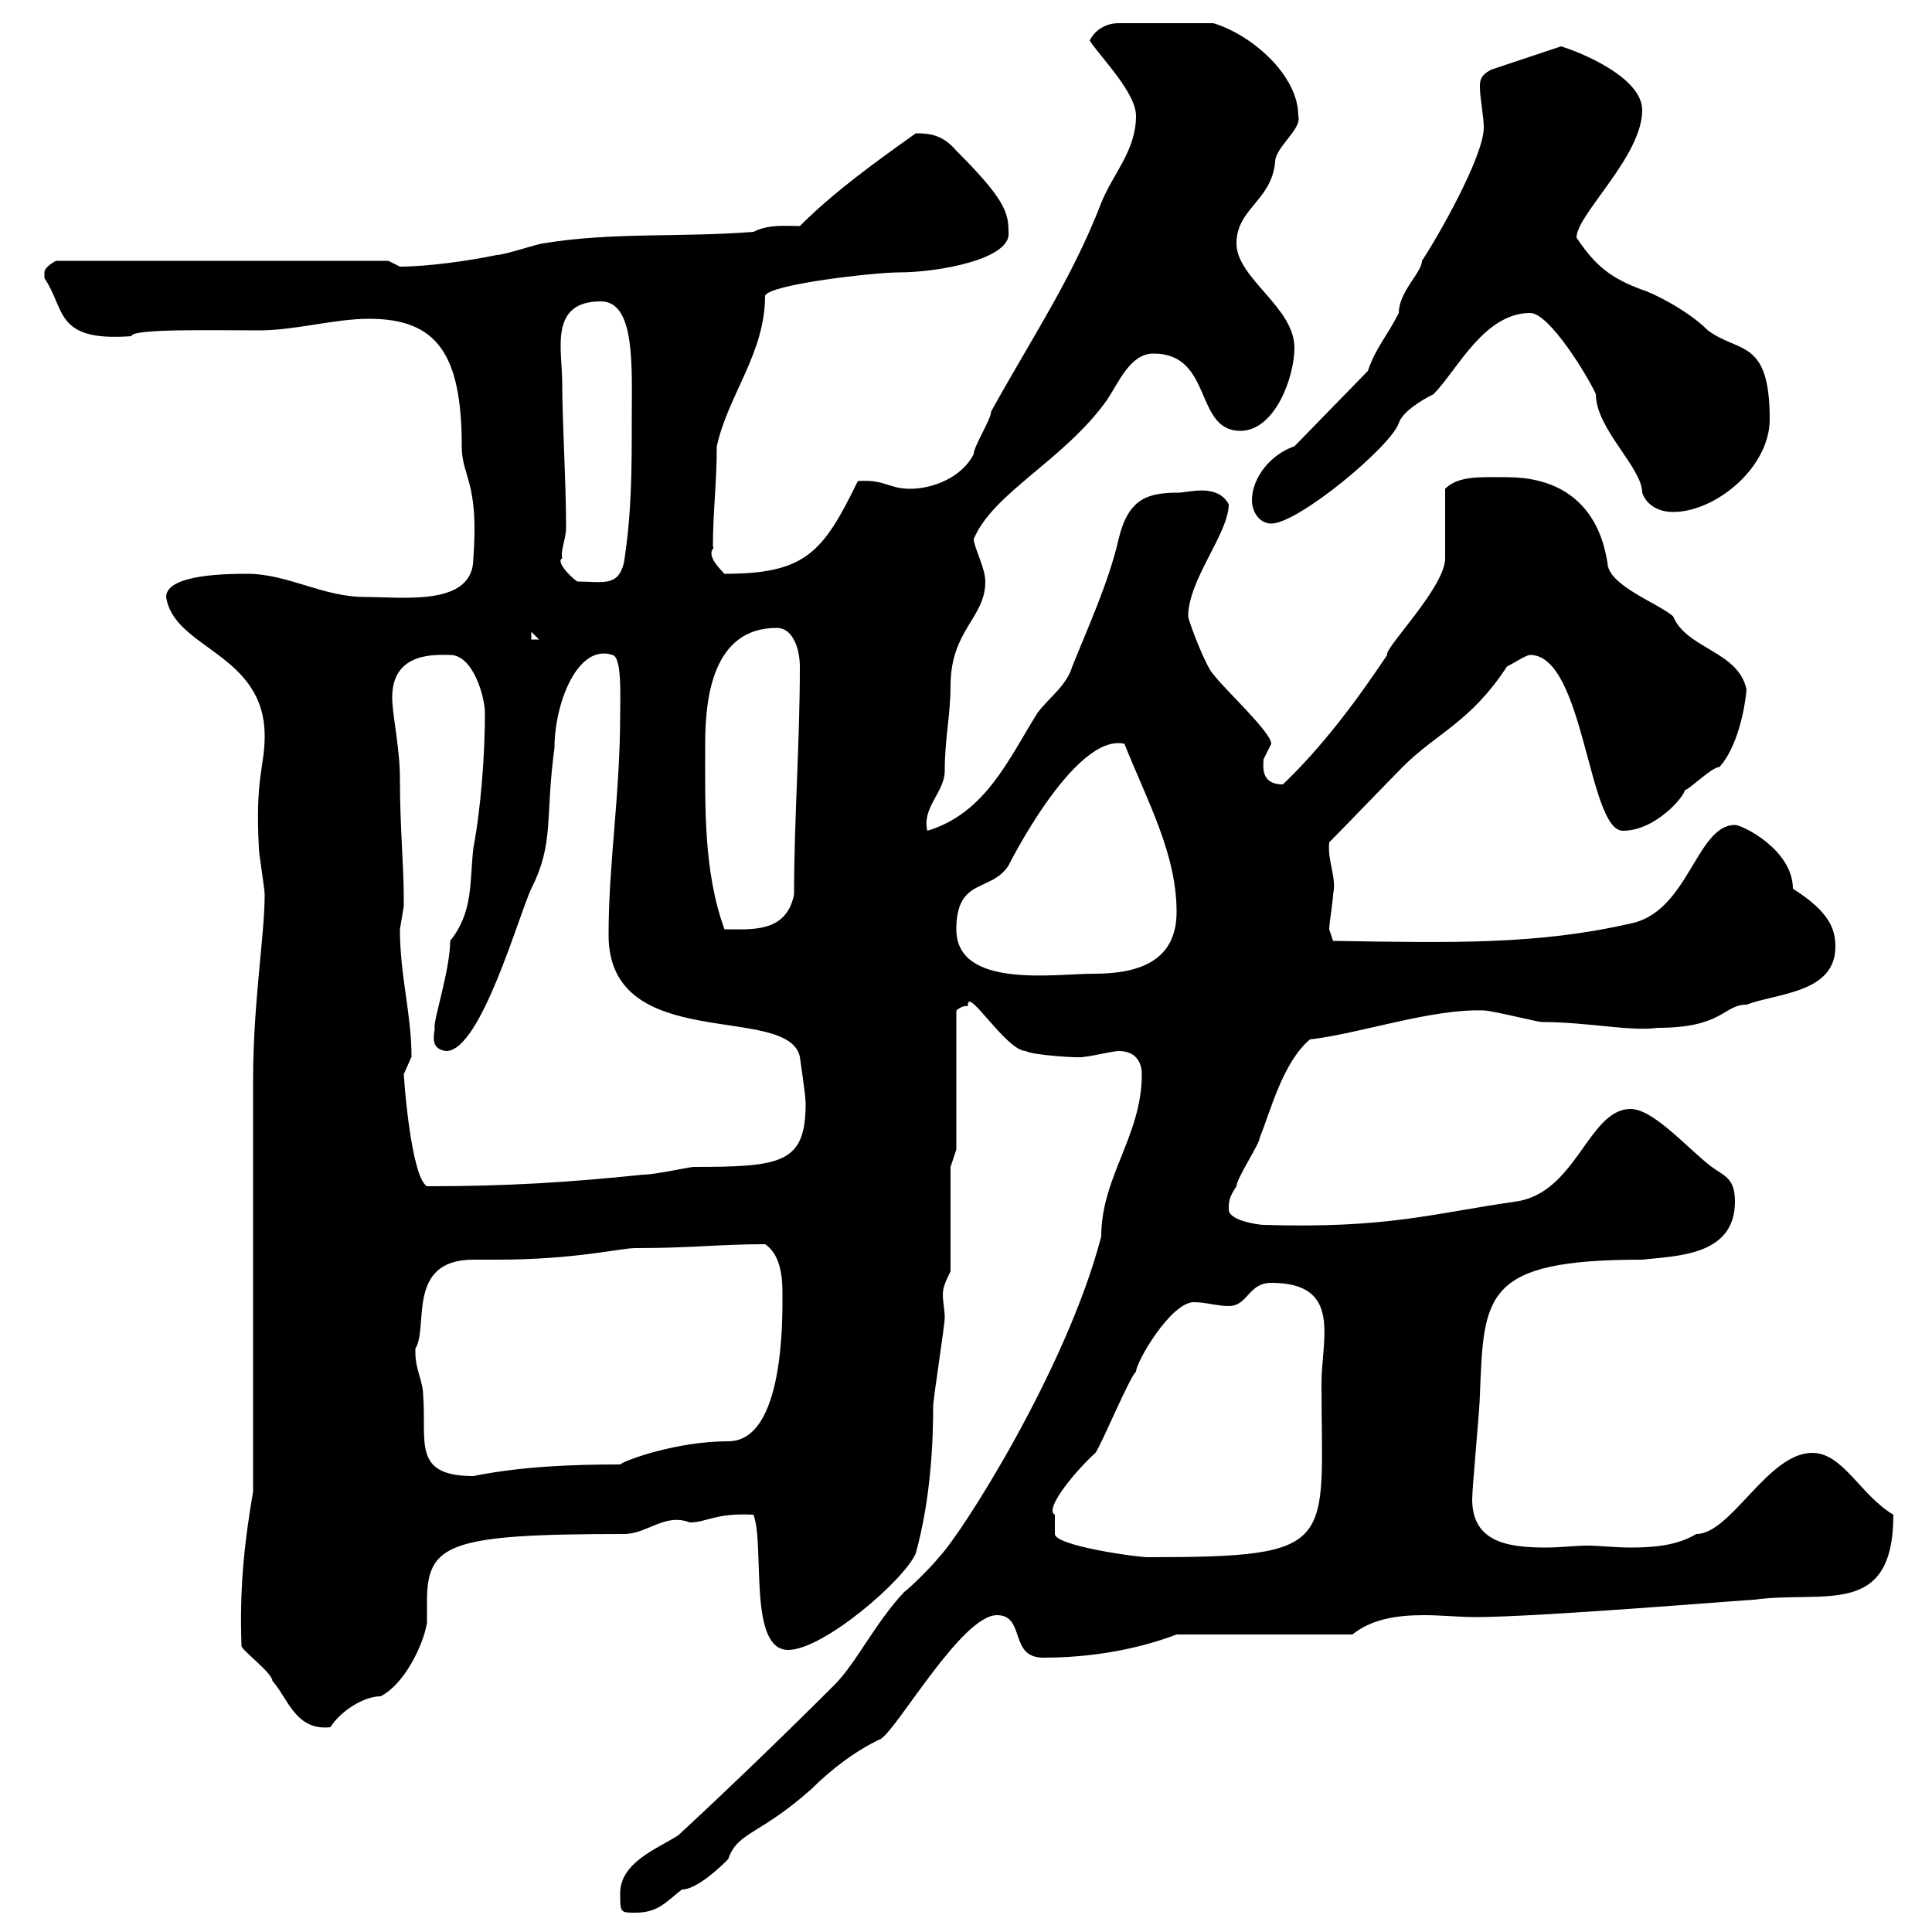 <svg xmlns="http://www.w3.org/2000/svg" xmlns:xlink="http://www.w3.org/1999/xlink" width="300" height="300"><path d="M96.30 294C96.30 297 96.30 297 98.70 297C102.30 297 103.50 295.20 105.90 293.40C108.90 293.40 114.30 287.40 113.10 288.60C114.60 284.40 117.90 285 126 277.80C129 274.80 132.90 271.80 136.80 270C139.50 268.20 149.40 250.80 154.80 250.80C159.30 250.80 156.60 257.40 162 257.40C169.20 257.40 176.40 256.20 182.70 253.80L210 253.80C213 251.40 216.90 250.80 221.10 250.80C223.80 250.80 226.50 251.10 229.20 251.10C238.80 251.10 271.50 248.40 272.40 248.40C283.20 246.90 294 251.40 294 235.20C288.90 232.20 286.20 225.60 281.40 225.60C274.50 225.60 268.80 238.20 263.40 238.20C260.40 240 256.80 240.30 253.20 240.30C250.80 240.30 248.10 240 246.60 240C244.50 240 242.40 240.30 240 240.30C234 240.30 228.60 239.40 228.60 232.80C228.60 231 229.80 218.40 229.80 216.60C230.40 201 230.40 195.60 255 195.60C260.40 195 269.40 195 269.40 186.60C269.40 183 267.90 182.70 265.80 181.20C262.20 178.50 256.80 172.20 253.20 172.20C246.60 172.20 244.80 185.40 235.20 186.60C222.60 188.40 215.40 190.80 196.20 190.20C195.60 190.20 190.80 189.60 190.80 187.80C190.80 186.60 190.80 186 192 184.20C192 183 195.60 177.60 195.60 176.70C197.40 172.20 199.20 165 203.40 161.40C211.20 160.50 222.30 156.60 230.40 156.90C231.60 156.90 238.80 158.70 239.40 158.70C246.60 158.70 253.20 160.20 257.40 159.60C267.60 159.60 267.60 156 271.20 156C276 154.20 285 154.20 285 147C285 144.30 284.10 141.60 278.40 138C278.40 132 270.60 128.10 269.40 128.10C263.40 128.10 262.20 141.60 253.20 143.40C238.80 146.70 225.60 146.40 207 146.10C207 146.10 206.40 144.30 206.40 144.30C206.40 143.40 207 139.80 207 138.90C207.60 136.20 206.10 133.80 206.40 130.80C208.20 129 216 120.90 217.80 119.10C223.20 113.70 228.30 112.20 234 103.50C235.20 102.90 237 101.70 237.60 101.70C246 101.70 246.60 129 252 129C257.10 129 261.60 123.60 261.60 122.70C262.20 122.70 265.80 119.10 267 119.10C269.70 116.10 270.90 110.40 271.20 107.10C270 101.10 261.90 100.80 259.80 95.70C257.40 93.60 249.60 90.90 249.60 87.30C249.30 86.40 248.40 74.10 234 74.10C230.10 74.10 226.50 73.80 224.40 75.90L224.40 86.70C224.40 91.20 214.80 100.80 215.40 101.70C210.60 108.90 205.20 116.10 199.20 121.80C195.60 121.80 196.20 118.80 196.20 117.90C196.20 117.90 197.40 115.50 197.40 115.50C197.40 113.70 190.20 107.10 188.40 104.70C187.20 103.50 184.50 96.30 184.50 95.70C184.50 90 190.80 82.80 190.80 78.30C189 75 184.50 76.50 183 76.50C178.20 76.50 175.20 77.40 173.70 83.70C172.20 90.30 168.90 97.50 166.50 103.50C165.60 106.50 162.90 108.30 161.10 110.70C156.60 117.90 153 126.30 144 129C143.10 125.40 146.70 123 146.70 119.70C146.70 114.60 147.60 111 147.60 106.50C147.60 97.80 153 96 153 90.30C153 88.20 151.20 84.90 151.20 83.70C154.20 76.50 165.30 71.40 171.90 62.10C173.70 59.40 175.50 54.90 179.10 54.90C188.40 54.90 185.40 66.90 192.60 66.90C198 66.90 201 58.50 201 54C201 47.70 192 43.20 192 37.80C192 32.40 197.40 31.20 198 25.20C198 22.80 202.20 20.10 201.60 18C201.60 11.70 194.40 5.40 188.40 3.60L173.70 3.60C171.90 3.60 170.10 4.50 169.20 6.30C171 9 176.40 14.40 176.40 18C176.40 23.40 172.80 27 171 31.50C166.50 43.20 160.20 52.50 153.90 63.90C153.90 65.10 151.20 69.30 151.20 70.50C149.40 74.10 144.90 75.90 141.30 75.90C138 75.90 137.40 74.40 133.20 74.70C127.80 85.80 125.10 89.10 112.50 89.10C108.90 85.50 111.30 85.20 110.70 84.90C110.70 79.50 111.30 75 111.30 69.30C113.10 61.20 118.80 54.90 118.80 45.90C119.70 44.10 135.90 42.30 139.50 42.30C145.80 42.30 157.20 40.20 156.60 36C156.60 33 156 30.90 148.50 23.40C146.40 21 144.60 20.70 142.20 20.70C135.90 25.20 129.60 29.70 124.20 35.10C121.80 35.10 119.40 34.80 117 36C105.90 36.90 95.10 36 84.30 37.80C83.70 37.80 78.30 39.60 77.10 39.60C72.90 40.50 66.30 41.40 62.10 41.40C62.10 41.40 60.30 40.50 60.30 40.50L8.70 40.50C8.70 40.50 6.90 41.40 6.90 42.30C6.90 43.20 6.90 43.20 6.90 43.20C10.20 48 8.40 53.10 20.40 52.20C20.40 51 33.30 51.30 40.20 51.30C45.90 51.30 51.90 49.50 57.30 49.50C67.80 49.50 71.70 54.90 71.70 69.30C71.70 74.10 74.40 74.70 73.50 86.70C73.50 94.20 62.70 92.70 56.70 92.70C50.10 92.70 44.70 89.10 38.40 89.10C35.70 89.10 25.80 89.10 25.80 92.70C27 100.80 41.10 101.40 41.10 114.30C41.10 119.10 39.60 120.60 40.20 131.70C40.20 132.60 41.10 138 41.10 138.90C41.10 145.20 39.30 155.70 39.30 167.70C39.30 177.60 39.30 222 39.30 231.60C37.80 240.30 37.20 247.20 37.50 255.60C37.50 256.20 42.30 259.80 42.30 261C44.70 263.70 45.90 268.80 51.30 268.20C52.80 265.80 56.40 263.40 59.10 263.40C62.70 261.60 65.70 255.60 66.30 252C66.30 251.10 66.30 250.20 66.30 248.70C66.30 239.70 69.60 238.20 96.90 238.20C100.50 238.20 103.20 234.90 107.10 236.40C109.80 236.40 111 234.90 117 235.20C118.80 240 116.10 256.20 122.40 256.20C127.80 256.20 140.40 245.40 142.20 241.20C144.60 232.50 144.90 223.50 144.90 218.40C144.90 217.20 146.70 205.80 146.70 204.60C146.70 203.40 146.40 202.20 146.40 201C146.40 200.10 146.70 199.20 147.60 197.40L147.60 181.20L148.50 178.50L148.50 156.90C150 155.70 150.30 156.60 150.30 156C150.30 153.30 156.30 163.20 159.30 163.20C159.90 163.80 168.30 164.40 168.30 164.10C169.20 164.10 172.80 163.20 173.70 163.20C176.40 163.20 177.30 165 177.30 166.80C177.30 176.40 171 182.70 171 192C165.60 212.70 149.10 238.50 145.80 241.80C144.90 243 141.30 246.60 140.40 247.20C135.90 252 132.90 258.30 129.60 261.60C122.40 268.80 113.10 277.80 105.30 285C102 287.10 96.30 289.20 96.30 294ZM163.80 235.20C162 234.30 167.40 228 170.10 225.60C171 224.40 175.50 213.60 176.40 213C176.40 211.50 181.80 202.20 185.40 202.20C187.20 202.20 189 202.80 190.80 202.80C193.80 202.80 193.80 199.20 197.40 199.20C208.50 199.20 205.20 207.90 205.20 214.80C205.20 240 208.20 241.80 178.20 241.80C176.40 241.80 163.80 240 163.80 238.20C163.80 238.20 163.80 236.40 163.80 235.20ZM64.50 210C64.50 210 64.50 209.40 64.50 209.40C66.60 206.10 63 195.60 73.50 195.60C75 195.60 76.20 195.60 77.10 195.60C89.40 195.60 96.30 193.80 98.70 193.80C107.70 193.80 111.60 193.20 118.80 193.20C121.50 195 121.50 199.20 121.50 201C121.50 204.60 121.80 223.80 113.10 223.80C105 223.80 96.90 226.80 96.30 227.40C88.80 227.40 81 227.70 73.50 229.20C63.90 229.20 66.30 223.80 65.70 216.60C65.70 214.50 64.50 212.70 64.50 210ZM62.70 166.80C62.70 166.80 63.90 164.10 63.90 164.10C63.90 157.50 62.10 151.50 62.10 144.30C62.10 144.30 62.70 140.70 62.70 140.70C62.70 139.80 62.70 139.80 62.70 139.80C62.70 134.10 62.10 128.70 62.10 120.90C62.10 116.10 60.90 111 60.90 108.30C60.90 101.10 67.80 101.70 69.90 101.70C73.50 101.70 75.30 108.30 75.30 110.70C75.30 117 74.70 125.40 73.50 131.70C72.90 137.10 73.50 141.60 69.90 146.10C69.90 150.60 67.20 158.70 67.50 159.60C67.50 160.50 66.60 162.90 69.30 163.20C74.70 163.20 80.70 141.60 82.50 138C86.10 130.80 84.60 127.20 86.10 116.10C86.10 109.20 89.70 99.90 95.10 101.70C96.60 102 96.30 108.30 96.30 110.70C96.30 123.60 94.50 133.80 94.50 145.20C94.50 163.80 122.40 155.70 124.20 164.10C124.20 164.10 125.10 170.10 125.10 171.30C125.10 180.60 121.50 181.20 107.70 181.20C107.10 181.20 101.70 182.40 99.90 182.40C88.20 183.60 78.90 184.20 66.30 184.20C64.20 183 63 171.60 62.70 166.80ZM148.50 144.30C148.50 136.20 153.90 138.60 156.60 134.40C156.30 135 166.80 113.70 174.60 115.50C178.20 124.50 182.70 132.60 182.70 141.60C182.70 149.70 176.10 151.20 169.80 151.20C163.80 151.20 148.50 153.60 148.50 144.30ZM109.50 115.50C109.50 108.30 110.70 97.50 120.60 97.50C123.30 97.50 124.20 101.10 124.20 103.50C124.20 115.50 123.30 127.20 123.30 138.90C122.10 144.90 116.70 144.30 112.50 144.30C109.20 135.30 109.50 125.10 109.50 115.50ZM82.50 98.10L83.70 99.30L82.50 99.30ZM87.30 86.70C87 85.50 87.90 83.70 87.90 81.90C87.90 74.70 87.30 65.40 87.30 59.40C87.30 54.30 85.20 46.80 93.30 46.80C98.70 46.80 98.10 57 98.10 65.10C98.10 72.90 98.10 79.50 96.90 87.30C96 91.20 93.60 90.30 89.70 90.30C89.40 90.30 86.10 87.30 87.30 86.70ZM194.40 77.70C194.40 79.50 195.60 81.30 197.40 81.30C201.60 81.30 216 69.30 217.20 65.70C217.80 63.90 220.80 62.10 222.60 61.20C226.20 57.60 230.40 48.60 237.60 48.60C240.60 48.60 246.60 58.50 247.80 61.20C247.80 66.60 255 72.60 255 76.50C255.60 78.30 257.40 79.50 259.80 79.50C266.40 79.50 274.80 72.60 274.80 65.10C274.80 52.50 270 54.90 265.20 51.30C261.90 48 256.20 45.30 255 45C250.20 43.20 247.80 41.40 244.80 36.90C244.80 33.30 255 24.30 255 17.10C255 12 245.40 8.10 242.40 7.20L231.60 10.80C229.80 11.70 229.80 12.60 229.80 13.50C229.80 15.30 230.40 18 230.40 19.80C230.40 24.30 223.20 36.90 220.80 40.50C220.80 42.30 217.20 45.30 217.20 48.60C215.40 52.20 213.60 54 212.40 57.60L201 69.30C197.40 70.50 194.40 74.10 194.40 77.70Z"/></svg>